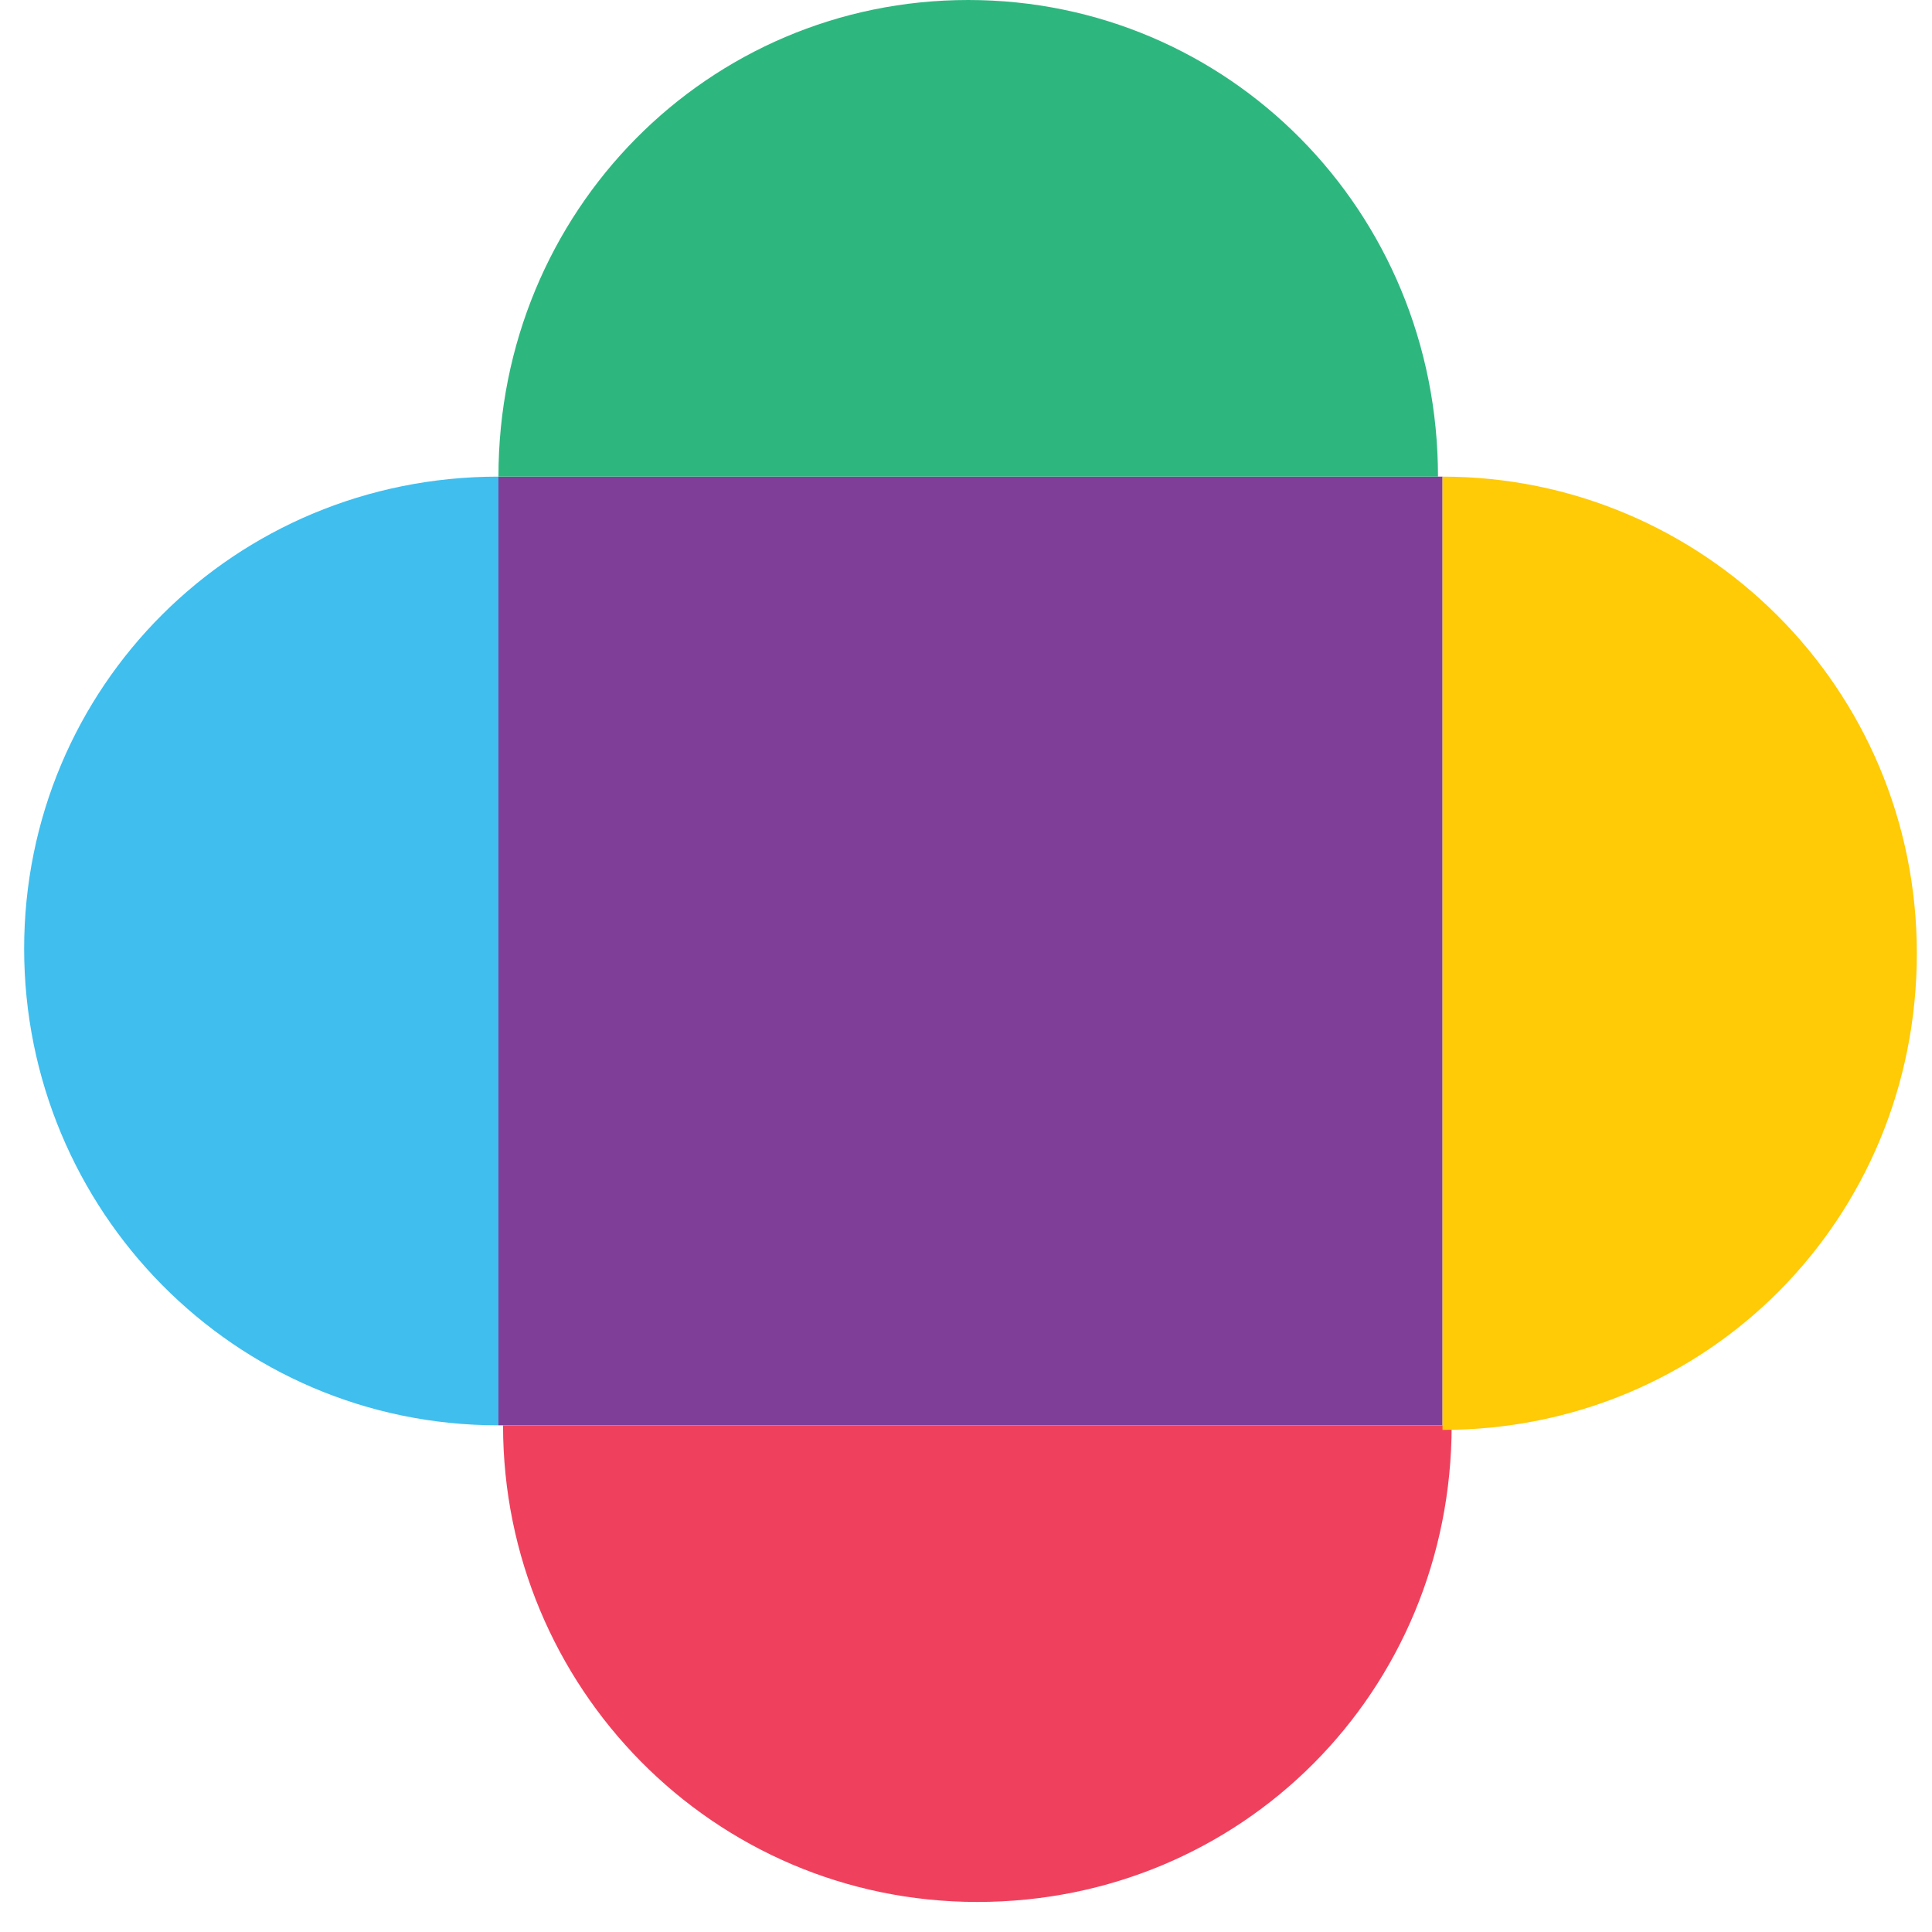 <svg xmlns="http://www.w3.org/2000/svg" width="412" height="412" viewBox="0 0 39 40" fill="none"><path d="M29.366 9.868H9.82V29.51h19.546V9.868Z" fill="#7F3F98"/><path d="M9.915 29.51c0 5.409 4.343 9.868 9.82 9.868s9.82-4.365 9.82-9.868" fill="#EF415D"/><path d="M29.366 9.868c5.382 0 9.82 4.365 9.82 9.868 0 5.504-4.343 9.869-9.82 9.869" fill="#FFCA06"/><path d="M9.82 9.868C9.82 4.365 14.164 0 19.546 0c5.382 0 9.726 4.365 9.726 9.868" fill="#2EB67F"/><path d="M9.82 29.51C4.344 29.51 0 25.05 0 19.642c0-5.409 4.344-9.774 9.82-9.774" fill="#40BEEE"/></svg>